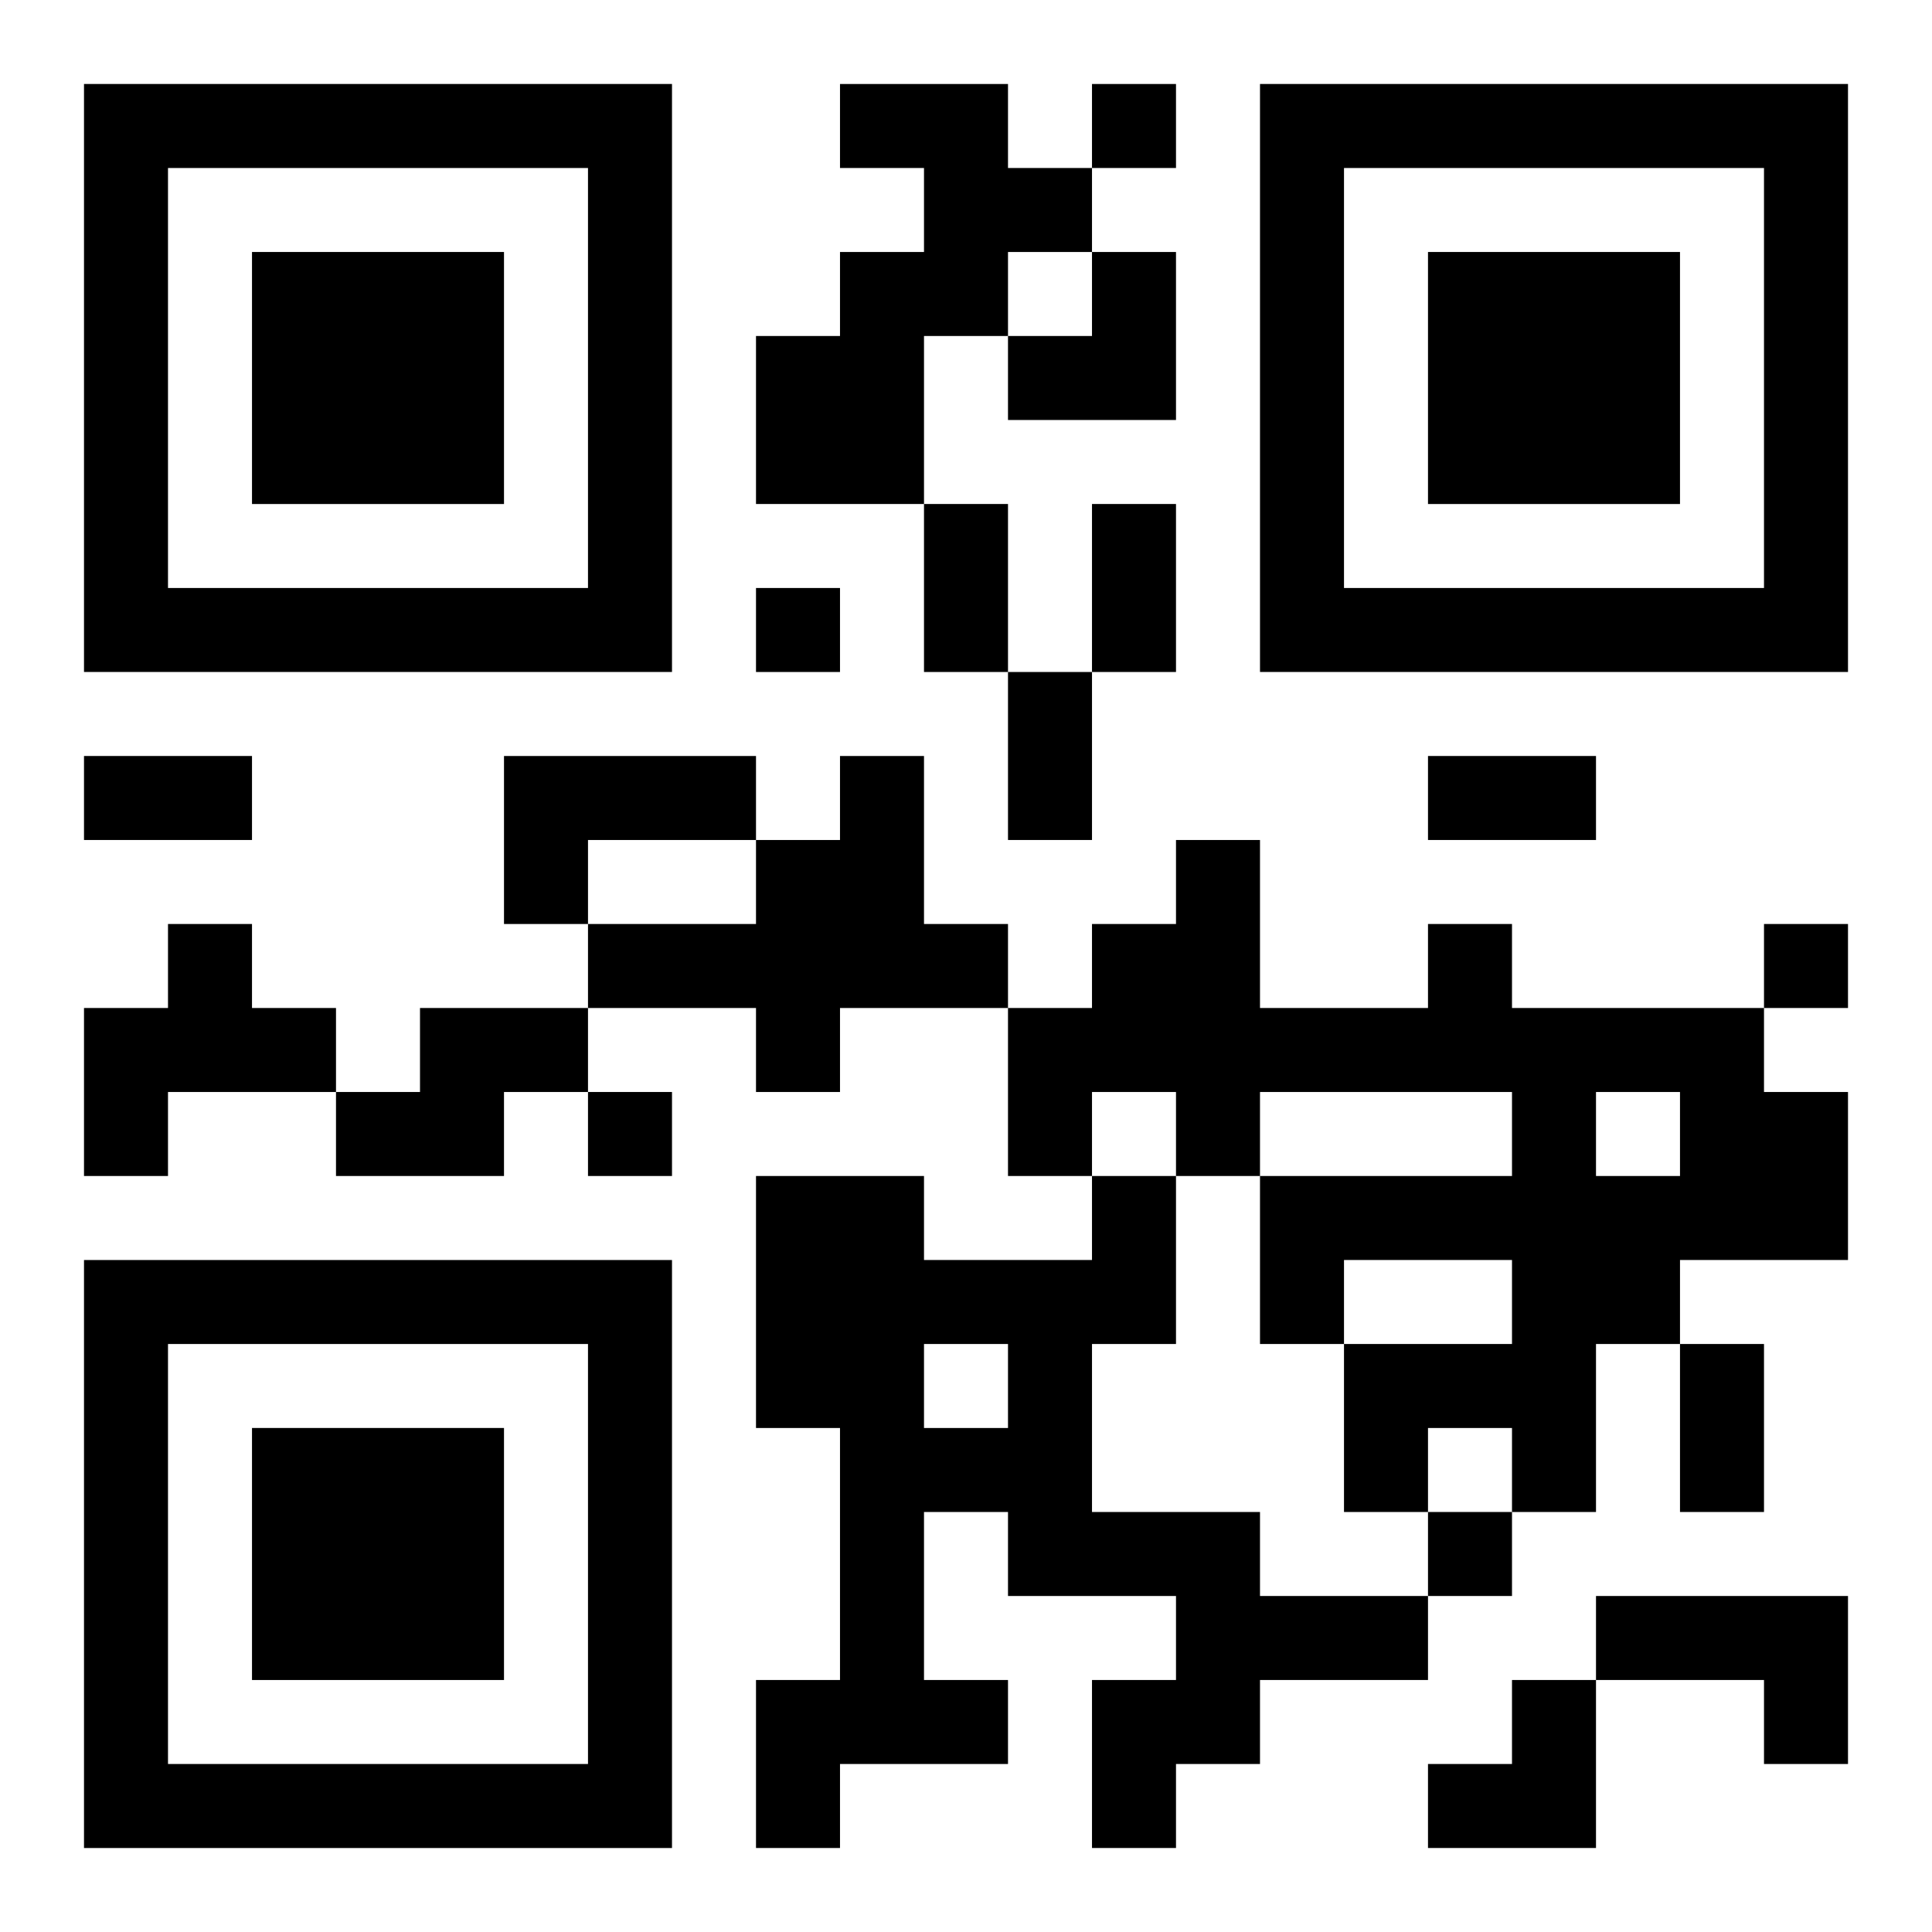 <?xml version="1.0" encoding="UTF-8"?>
<svg width="250" height="250" baseProfile="full" version="1.1" viewBox="-1 -1 23 23" xmlns="http://www.w3.org/2000/svg" xmlns:xlink="http://www.w3.org/1999/xlink"><symbol id="a"><path d="m0 7v7h7v-7h-7zm1 1h5v5h-5v-5zm1 1v3h3v-3h-3z"/></symbol><use y="-7" xlink:href="#a"/><use y="7" xlink:href="#a"/><use x="14" y="-7" xlink:href="#a"/><path d="m9 0h2v1h1v1h-1v1h-1v2h-2v-2h1v-1h1v-1h-1v-1m-4 8h3v1h-2v1h-1v-2m4 0h1v2h1v1h-2v1h-1v-1h-2v-1h2v-1h1v-1m-8 2h1v1h1v1h-2v1h-1v-2h1v-1m15 0h1v1h3v1h1v2h-2v1h-1v2h-1v-1h-1v1h-1v-2h2v-1h-2v1h-1v-2h3v-1h-3v1h-1v-1h-1v1h-1v-2h1v-1h1v-1h1v2h2v-1m2 2v1h1v-1h-1m-14-1h2v1h-1v1h-2v-1h1v-1m8 2h1v2h-1v2h2v1h2v1h-2v1h-1v1h-1v-2h1v-1h-2v-1h-1v2h1v1h-2v1h-1v-2h1v-3h-1v-3h2v1h2v-1m-2 2v1h1v-1h-1m8 3h3v2h-1v-1h-2v-1m-6-18v1h1v-1h-1m-4 6v1h1v-1h-1m12 4v1h1v-1h-1m-14 2v1h1v-1h-1m10 5v1h1v-1h-1m-6-12h1v2h-1v-2m2 0h1v2h-1v-2m-1 2h1v2h-1v-2m-11 1h2v1h-2v-1m16 0h2v1h-2v-1m3 7h1v2h-1v-2m-8-13m1 0h1v2h-2v-1h1zm4 17m1 0h1v2h-2v-1h1z"/></svg>
